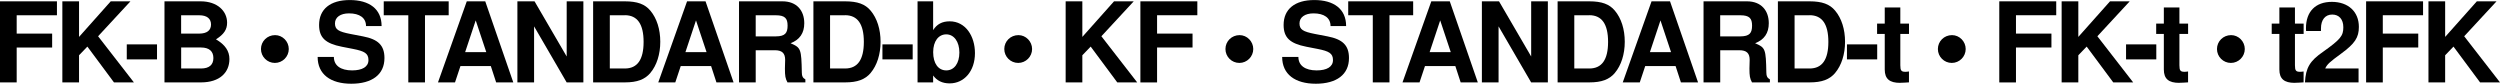 <?xml version="1.0" encoding="UTF-8"?>
<svg id="Layer_2" data-name="Layer 2" xmlns="http://www.w3.org/2000/svg" viewBox="0 0 656.31 21.98">
  <defs>
    <style>
      .cls-1 {
        stroke-width: 0px;
      }
    </style>
  </defs>
  <g id="Layer_4" data-name="Layer 4">
    <g>
      <path class="cls-1" d="M4.38,4v4.82h9.31v3.65H4.38v9.17H0V.35h14.95v3.65H4.38Z"/>
      <path class="cls-1" d="M29.92,21.63l-6.98-9.4-2.19,2.28v7.12h-4.38V.35h4.38v9.34L29.07.35h5.17l-8.49,9.17,9.4,12.11h-5.22Z"/>
      <path class="cls-1" d="M33.28,15.59v-3.94h7.94v3.94h-7.94Z"/>
      <path class="cls-1" d="M52.75,21.63h-9.57V.35h9.49c4.44,0,6.95,2.6,6.95,5.6,0,1.81-.82,3.04-2.92,4.38,2.39,1.4,3.53,3.06,3.53,5.17,0,3.5-2.51,6.13-7.47,6.13ZM52.31,4h-4.76v4.82h4.76c2.01,0,3.09-.85,3.09-2.39s-1.08-2.42-3.09-2.42ZM52.78,12.46h-5.22v5.52h5.22c2.13,0,3.24-.96,3.24-2.74s-1.11-2.77-3.24-2.77Z"/>
      <path class="cls-1" d="M72.16,16.52c-2.01,0-3.65-1.63-3.65-3.65s1.63-3.65,3.71-3.65c1.96,0,3.59,1.66,3.59,3.65s-1.63,3.65-3.65,3.65Z"/>
      <path class="cls-1" d="M92.21,21.98c-5.43,0-8.82-2.48-8.82-7.03h4.26c0,2.28,1.81,3.53,4.79,3.53,2.66,0,4.29-.93,4.29-2.71s-1.08-2.34-4-2.92l-2.98-.58c-4.32-.85-5.98-2.39-5.98-5.72,0-4.15,2.95-6.54,8.06-6.54s8.35,2.34,8.35,6.83h-4.09c0-2.16-1.69-3.33-4.47-3.33-2.25,0-3.68,1.02-3.68,2.63s.9,2.16,4.03,2.77l3.33.64c3.94.76,5.63,2.33,5.63,5.69,0,4.32-3.24,6.74-8.73,6.74Z"/>
      <path class="cls-1" d="M111.57,4v17.63h-4.38V4h-6.45V.35h17.05v3.65h-6.22Z"/>
      <path class="cls-1" d="M130.25,21.63l-1.4-4.29h-7.97l-1.43,4.29h-4.47L122.54.35h4.85l7.36,21.28h-4.5ZM124.88,5.37l-2.77,8.32h5.55l-2.77-8.32Z"/>
      <path class="cls-1" d="M148.76,21.63l-8.55-14.71v14.71h-4.38V.35h4.5l8.44,14.48V.35h4.38v21.28h-4.38Z"/>
      <path class="cls-1" d="M170.74,19.15c-1.46,1.72-3.47,2.48-6.71,2.48h-8.32V.35h8.32c3.27,0,5.28.73,6.71,2.45,1.69,2.01,2.6,4.9,2.6,8.17s-.93,6.19-2.6,8.17ZM164.03,4h-3.94v13.98h3.94c3.3,0,4.93-2.31,4.93-6.98s-1.63-7.01-4.93-7.01Z"/>
      <path class="cls-1" d="M188.08,21.63l-1.4-4.29h-7.97l-1.43,4.29h-4.47L180.37.35h4.85l7.36,21.28h-4.5ZM182.71,5.37l-2.77,8.32h5.55l-2.77-8.32Z"/>
      <path class="cls-1" d="M206.73,21.63c-.55-1.02-.67-1.66-.67-3.65l.06-2.25c0-1.78-.82-2.54-2.71-2.54h-5.02v8.44h-4.38V.35h11.41c3.77,0,5.72,2.45,5.72,5.75,0,2.6-1.2,4.32-3.59,5.25,2.71,1.17,2.83,1.46,2.95,7.74,0,.93.26,1.37.93,1.75v.79h-4.7ZM203.67,4h-5.28v5.55h5.28c2.48,0,3.09-.93,3.09-2.83s-.7-2.71-3.09-2.71Z"/>
      <path class="cls-1" d="M228.57,19.15c-1.46,1.72-3.47,2.48-6.71,2.48h-8.32V.35h8.32c3.27,0,5.28.73,6.71,2.45,1.69,2.01,2.6,4.9,2.6,8.17s-.93,6.19-2.6,8.17ZM221.85,4h-3.94v13.98h3.94c3.3,0,4.93-2.31,4.93-6.98s-1.63-7.01-4.93-7.01Z"/>
      <path class="cls-1" d="M231.66,15.59v-3.94h7.94v3.94h-7.94Z"/>
      <path class="cls-1" d="M249.32,21.89c-1.98,0-3.36-.73-4.35-2.07v1.81h-4.09V.35h4.09v7.56c.99-1.58,2.39-2.31,4.35-2.31,4.15,0,6.63,3.88,6.63,8.35,0,4.76-2.86,7.94-6.63,7.94ZM248.42,9.02c-2.04,0-3.44,1.81-3.44,4.67,0,3.01,1.37,4.79,3.44,4.79s3.44-1.84,3.44-4.7-1.43-4.76-3.44-4.76Z"/>
      <path class="cls-1" d="M267.3,16.52c-2.01,0-3.65-1.63-3.65-3.65s1.63-3.65,3.71-3.65c1.96,0,3.59,1.66,3.59,3.65s-1.63,3.65-3.65,3.65Z"/>
      <path class="cls-1" d="M293.31,21.63l-6.98-9.4-2.19,2.28v7.12h-4.38V.35h4.38v9.34l8.32-9.34h5.17l-8.49,9.17,9.4,12.11h-5.22Z"/>
      <path class="cls-1" d="M303.76,4v4.82h9.31v3.65h-9.31v9.17h-4.38V.35h14.95v3.65h-10.57Z"/>
      <path class="cls-1" d="M325.36,16.52c-2.01,0-3.65-1.63-3.65-3.65s1.63-3.65,3.71-3.65c1.96,0,3.59,1.66,3.59,3.65s-1.63,3.65-3.65,3.65Z"/>
      <path class="cls-1" d="M345.42,21.98c-5.43,0-8.82-2.48-8.82-7.03h4.26c0,2.28,1.81,3.53,4.79,3.53,2.66,0,4.29-.93,4.29-2.71s-1.08-2.34-4-2.92l-2.98-.58c-4.32-.85-5.98-2.39-5.98-5.72,0-4.15,2.95-6.54,8.06-6.54s8.35,2.34,8.35,6.83h-4.09c0-2.16-1.69-3.33-4.47-3.33-2.25,0-3.68,1.02-3.68,2.63s.9,2.16,4.03,2.77l3.33.64c3.94.76,5.63,2.33,5.63,5.69,0,4.32-3.24,6.74-8.73,6.74Z"/>
      <path class="cls-1" d="M364.77,4v17.63h-4.38V4h-6.45V.35h17.05v3.65h-6.22Z"/>
      <path class="cls-1" d="M383.46,21.63l-1.4-4.29h-7.97l-1.43,4.29h-4.47l7.56-21.28h4.85l7.36,21.28h-4.5ZM378.08,5.37l-2.77,8.32h5.55l-2.77-8.32Z"/>
      <path class="cls-1" d="M401.96,21.63l-8.55-14.71v14.71h-4.38V.35h4.5l8.44,14.48V.35h4.38v21.28h-4.38Z"/>
      <path class="cls-1" d="M423.94,19.15c-1.46,1.72-3.47,2.48-6.71,2.48h-8.32V.35h8.32c3.27,0,5.28.73,6.71,2.45,1.69,2.01,2.6,4.9,2.6,8.17s-.93,6.19-2.6,8.17ZM417.23,4h-3.94v13.98h3.94c3.3,0,4.93-2.31,4.93-6.98s-1.63-7.01-4.93-7.01Z"/>
      <path class="cls-1" d="M441.28,21.63l-1.4-4.29h-7.97l-1.43,4.29h-4.47l7.56-21.28h4.85l7.36,21.28h-4.5ZM435.91,5.37l-2.77,8.32h5.55l-2.77-8.32Z"/>
      <path class="cls-1" d="M459.94,21.63c-.55-1.02-.67-1.66-.67-3.65l.06-2.25c0-1.78-.82-2.54-2.71-2.54h-5.02v8.44h-4.38V.35h11.41c3.77,0,5.72,2.45,5.72,5.75,0,2.6-1.2,4.32-3.59,5.25,2.71,1.17,2.83,1.46,2.95,7.74,0,.93.26,1.37.93,1.75v.79h-4.7ZM456.87,4h-5.28v5.55h5.28c2.48,0,3.09-.93,3.09-2.83s-.7-2.71-3.09-2.71Z"/>
      <path class="cls-1" d="M481.77,19.15c-1.46,1.72-3.47,2.48-6.71,2.48h-8.32V.35h8.32c3.27,0,5.28.73,6.71,2.45,1.69,2.01,2.6,4.9,2.6,8.17s-.93,6.19-2.6,8.17ZM475.06,4h-3.94v13.98h3.94c3.3,0,4.93-2.31,4.93-6.98s-1.63-7.01-4.93-7.01Z"/>
      <path class="cls-1" d="M484.87,15.59v-3.94h7.94v3.94h-7.94Z"/>
      <path class="cls-1" d="M498.79,21.75c-2.69,0-4-1.02-4-3.5v-9.34h-2.01v-2.71h2.01V1.96h4.09v4.23h2.28v2.71h-2.28v8.23c0,1.4.26,1.72,1.34,1.72.29,0,.53-.03.93-.09v2.86c-.73.03-1.46.12-2.36.12Z"/>
      <path class="cls-1" d="M512.39,16.52c-2.01,0-3.65-1.63-3.65-3.65s1.63-3.65,3.71-3.65c1.96,0,3.59,1.66,3.59,3.65s-1.63,3.65-3.65,3.65Z"/>
      <path class="cls-1" d="M529.24,4v4.82h9.31v3.65h-9.31v9.17h-4.38V.35h14.95v3.65h-10.57Z"/>
      <path class="cls-1" d="M554.78,21.63l-6.98-9.4-2.19,2.28v7.12h-4.38V.35h4.38v9.34l8.32-9.34h5.17l-8.49,9.17,9.4,12.11h-5.22Z"/>
      <path class="cls-1" d="M558.14,15.59v-3.94h7.94v3.94h-7.94Z"/>
      <path class="cls-1" d="M572.06,21.75c-2.69,0-4-1.02-4-3.5v-9.34h-2.01v-2.71h2.01V1.96h4.09v4.23h2.28v2.71h-2.28v8.23c0,1.4.26,1.72,1.34,1.72.29,0,.53-.03.93-.09v2.86c-.73.03-1.46.12-2.36.12Z"/>
      <path class="cls-1" d="M585.66,16.52c-2.01,0-3.65-1.63-3.65-3.65s1.63-3.65,3.71-3.65c1.96,0,3.59,1.66,3.59,3.65s-1.63,3.65-3.65,3.65Z"/>
      <path class="cls-1" d="M602.39,21.75c-2.69,0-4-1.02-4-3.5v-9.34h-2.01v-2.71h2.01V1.96h4.09v4.23h2.28v2.71h-2.28v8.23c0,1.4.26,1.72,1.34,1.72.29,0,.53-.03.93-.09v2.86c-.73.03-1.46.12-2.36.12Z"/>
      <path class="cls-1" d="M614.62,14.07c-3.04,2.22-3.68,2.8-4.2,3.91h8.76v3.65h-14.07c.2-3.82,1.28-5.66,4.79-8.06,4.55-3.24,5.28-4.15,5.28-6.42,0-2.07-1.11-3.33-2.92-3.33s-2.95,1.34-2.95,3.65v.67h-3.91c-.03-.32-.03-.55-.03-.73,0-4.38,2.51-6.92,6.8-6.92s7.09,2.57,7.09,6.57c0,2.8-1.05,4.38-4.64,7.01Z"/>
      <path class="cls-1" d="M625.54,4v4.82h9.31v3.65h-9.31v9.17h-4.38V.35h14.95v3.65h-10.57Z"/>
      <path class="cls-1" d="M651.08,21.63l-6.98-9.4-2.19,2.28v7.12h-4.38V.35h4.38v9.34l8.32-9.34h5.17l-8.49,9.17,9.4,12.11h-5.23Z"/>
    </g>
  </g>
</svg>
